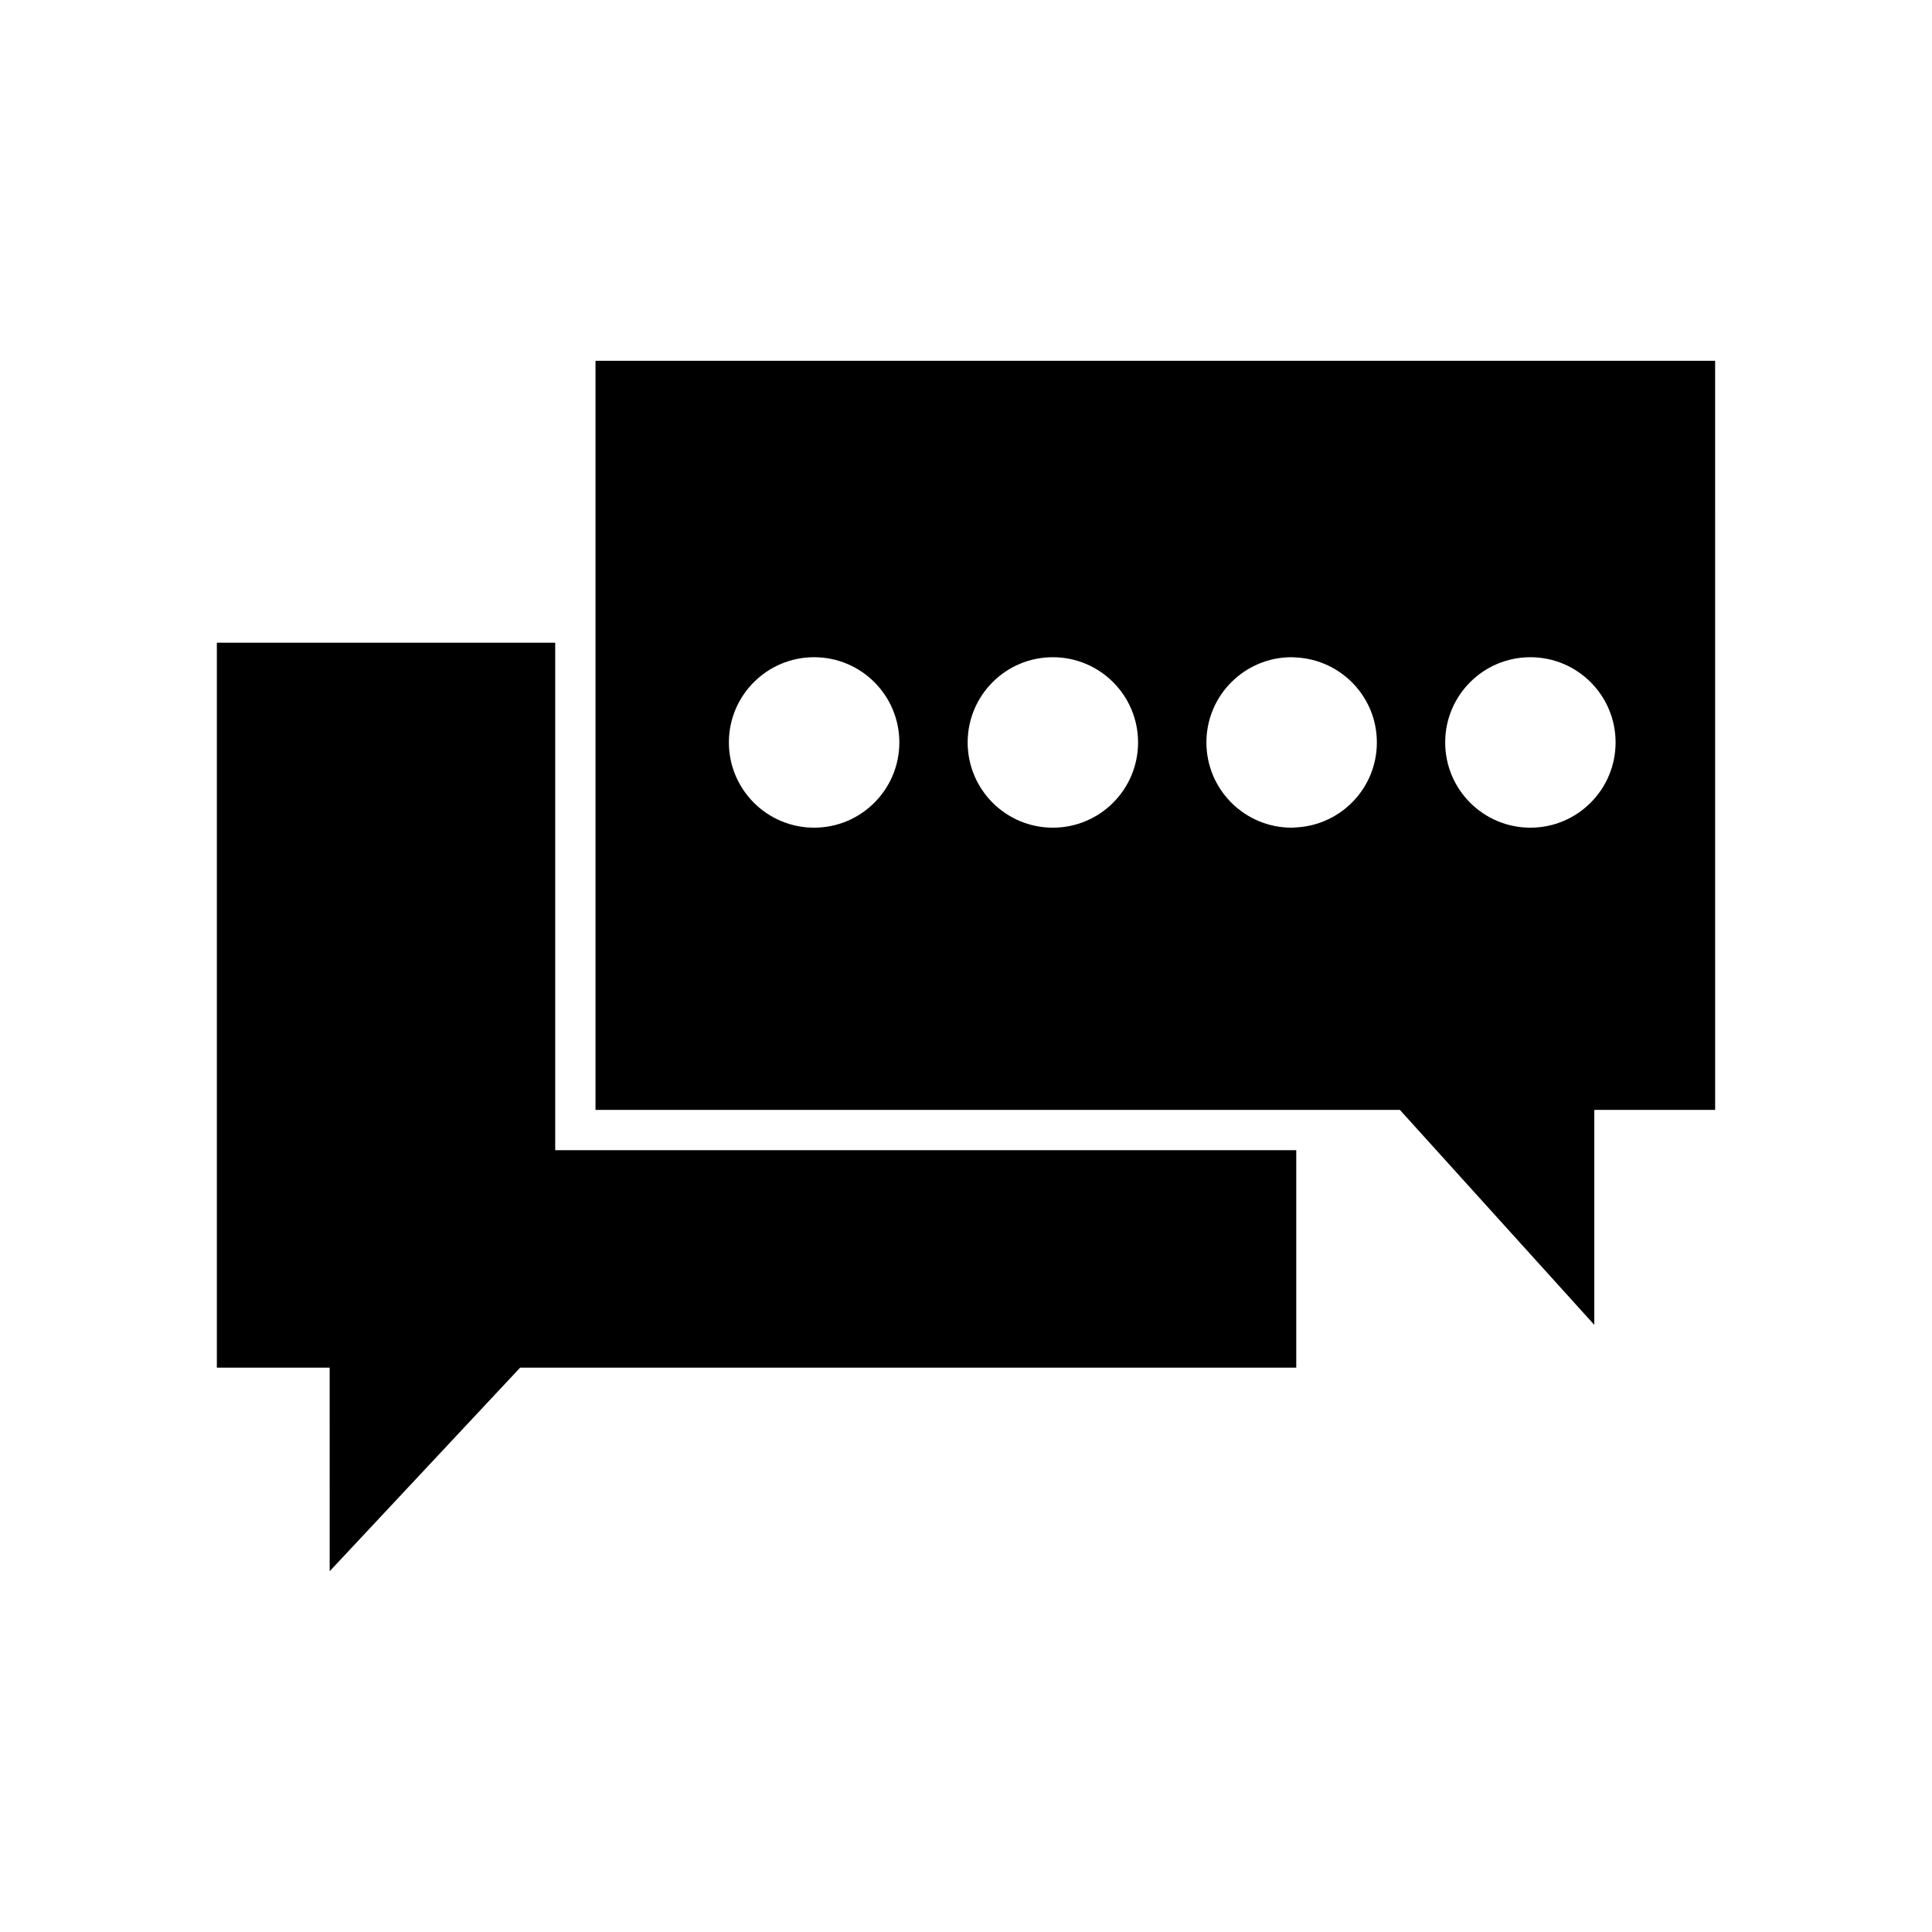 <?xml version="1.0" encoding="UTF-8"?>
<!-- The Best Svg Icon site in the world: iconSvg.co, Visit us! https://iconsvg.co -->
<svg fill="#000000" width="800px" height="800px" version="1.1" viewBox="144 144 512 512" xmlns="http://www.w3.org/2000/svg">
 <g>
  <path d="m231.37 560.39 50.473-53.949h205.68v-57.625h-196.39v-134.49h-89.664v192.12h29.895z"/>
  <path d="m514.99 438.14 51.516 56.965v-56.965h32.023l-0.004-198.53h-296.71v198.53zm34.582-119.97c12.48 0 22.574 10.113 22.574 22.582s-10.098 22.59-22.574 22.59c-12.48 0-22.582-10.121-22.582-22.59-0.004-12.469 10.098-22.582 22.582-22.582zm-189.82 45.172c-12.48 0-22.59-10.121-22.59-22.59 0-12.473 10.113-22.582 22.59-22.582 12.473 0 22.582 10.113 22.582 22.582-0.004 12.469-10.109 22.59-22.582 22.59zm63.262 0c-12.473 0-22.574-10.121-22.574-22.59 0-12.473 10.105-22.582 22.574-22.582 12.484 0 22.582 10.113 22.582 22.582 0.004 12.469-10.098 22.59-22.582 22.59zm63.285 0c-12.473 0-22.59-10.121-22.59-22.59 0-12.473 10.121-22.582 22.59-22.582 0.406 0 0.828 0.047 1.23 0.066 11.898 0.645 21.352 10.465 21.352 22.516 0 12.062-9.453 21.879-21.352 22.52-0.41 0.027-0.828 0.07-1.23 0.07z"/>
 </g>
</svg>